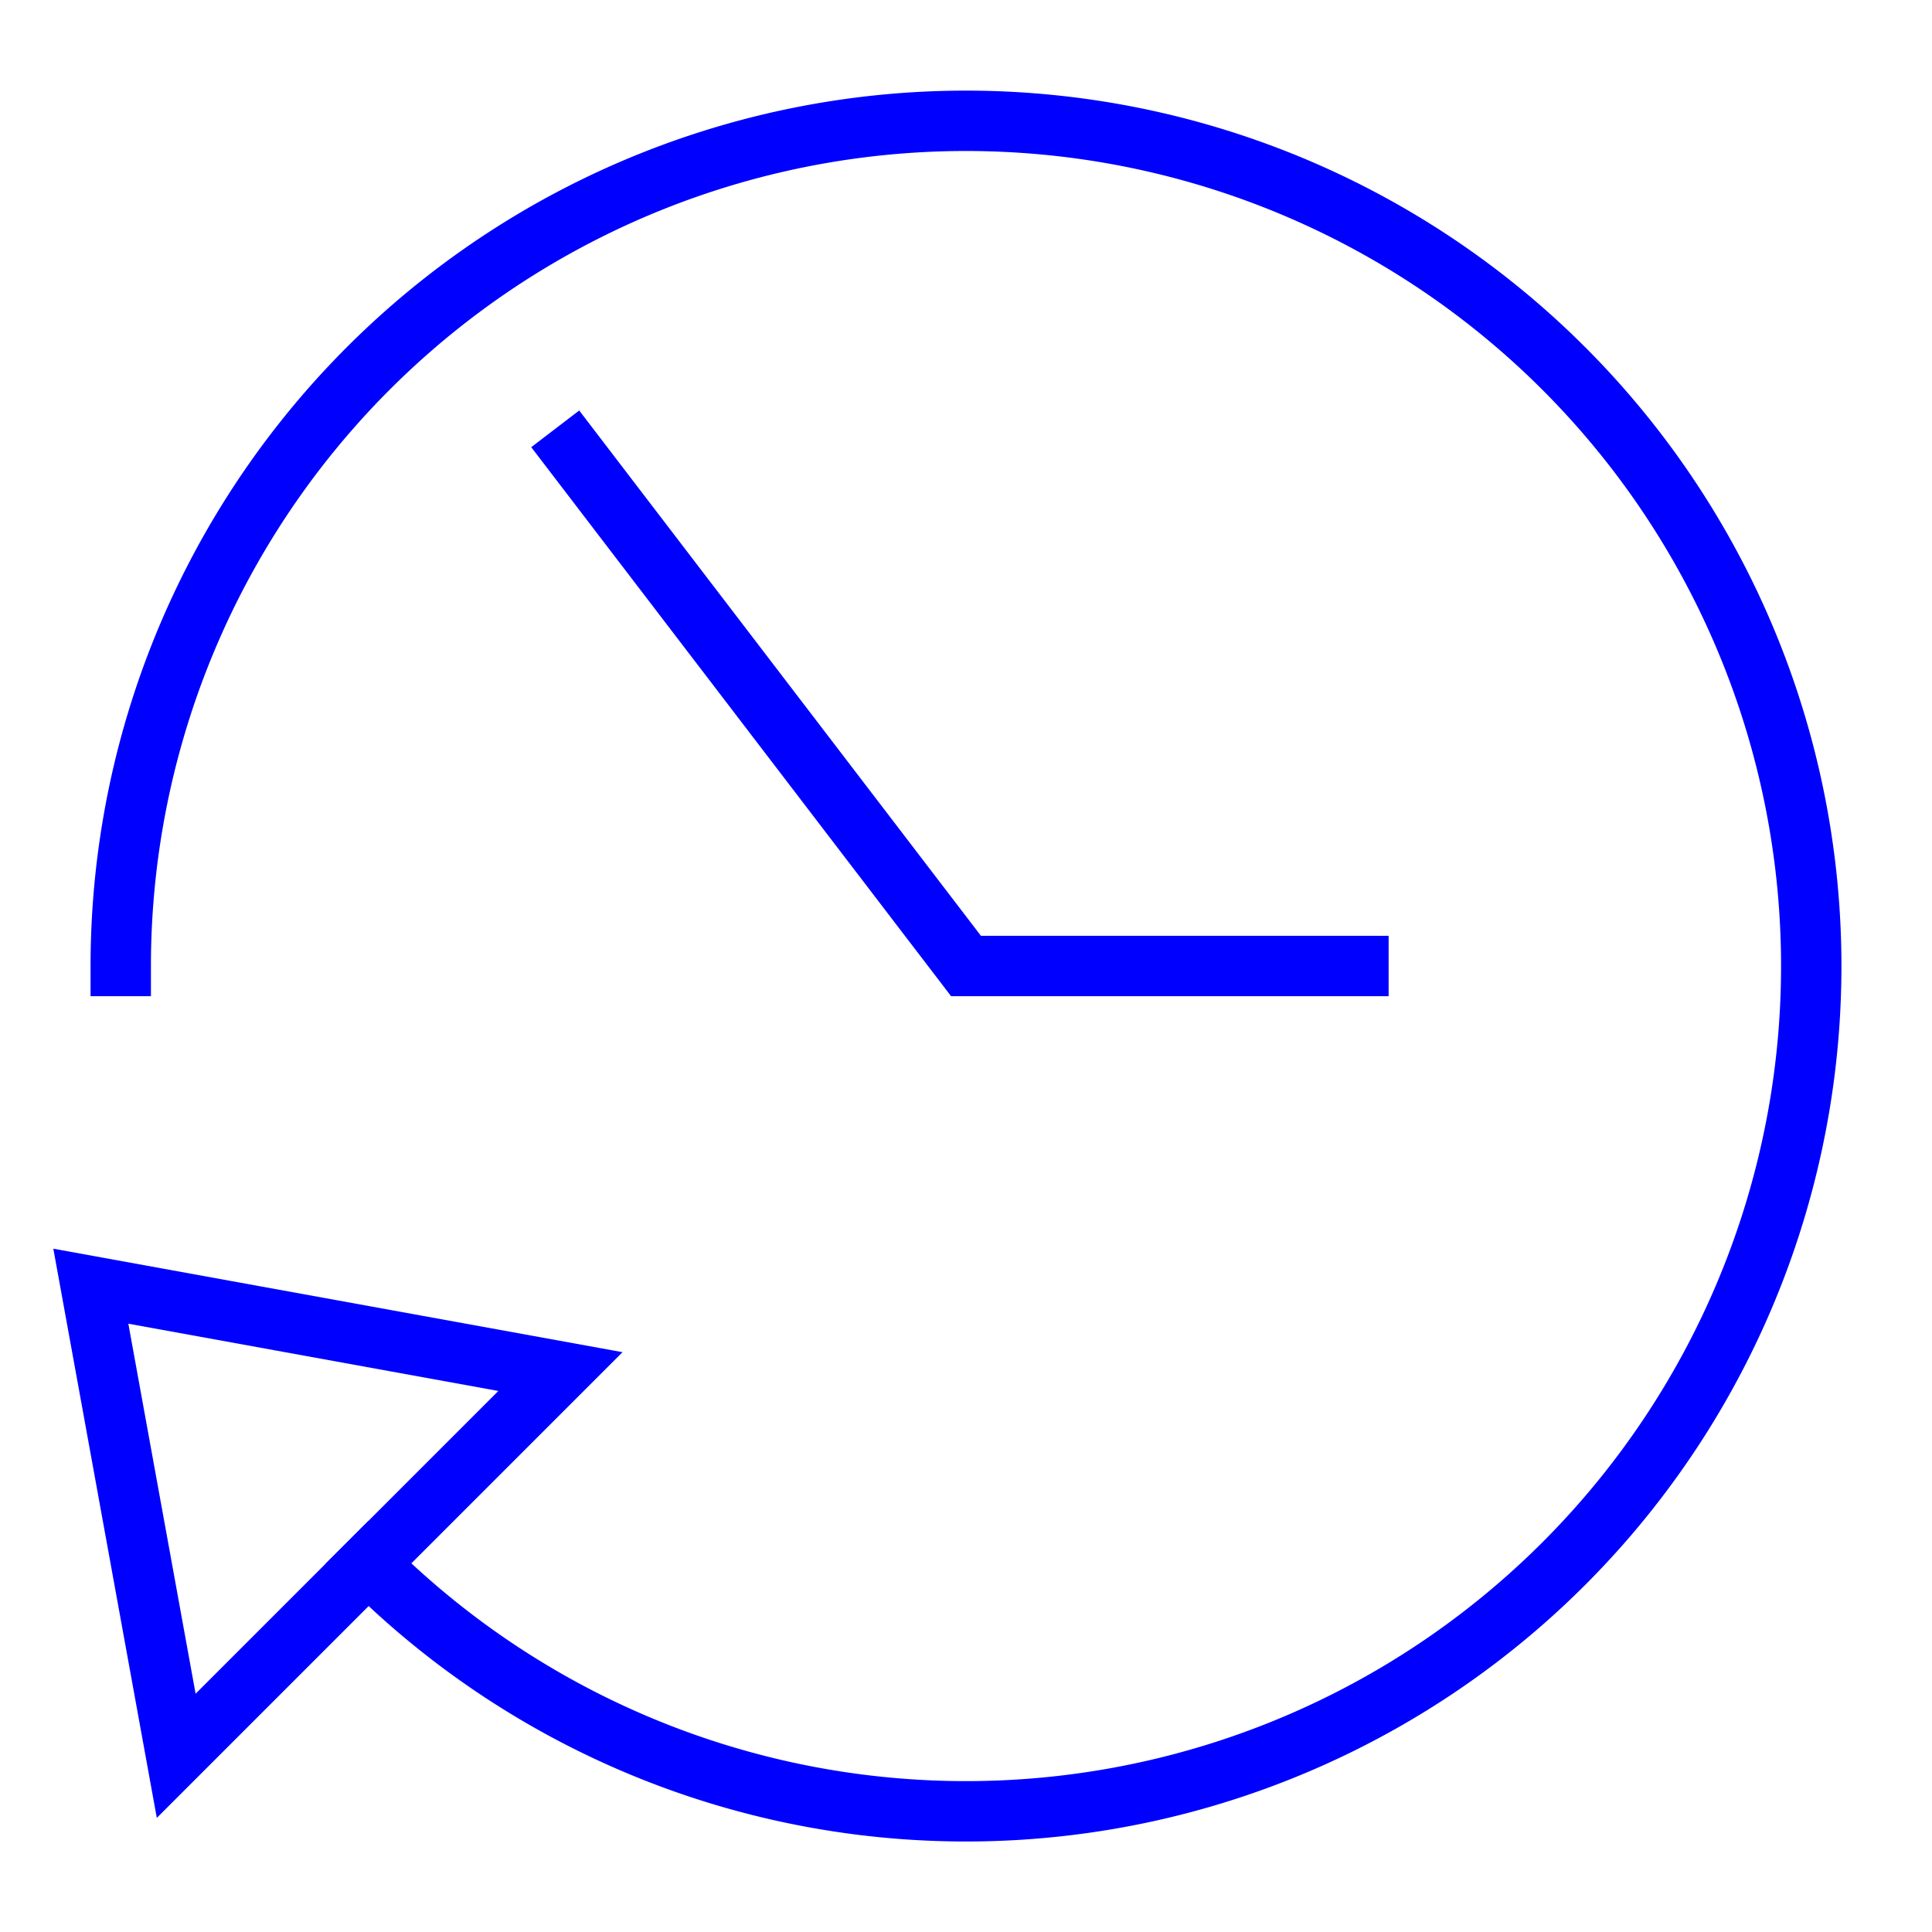 <svg xmlns="http://www.w3.org/2000/svg" width="64" height="64" viewBox="0 0 64 64"><g class="nc-icon-wrapper" stroke-linecap="square" stroke-linejoin="miter" stroke-width="2" fill="#0000ff" stroke="#0000ff"><path d="M4,32a28,28,0,1,1,8.2,19.8" fill="none" stroke="#0000ff" stroke-miterlimit="10"/><polyline data-color="color-2" points="19 15 32 32 45 32" fill="none" stroke-miterlimit="10"/><polygon points="5.837 58.163 3.009 42.607 18.565 45.435 5.837 58.163" fill="none" stroke="#0000ff" stroke-miterlimit="10"/></g></svg>